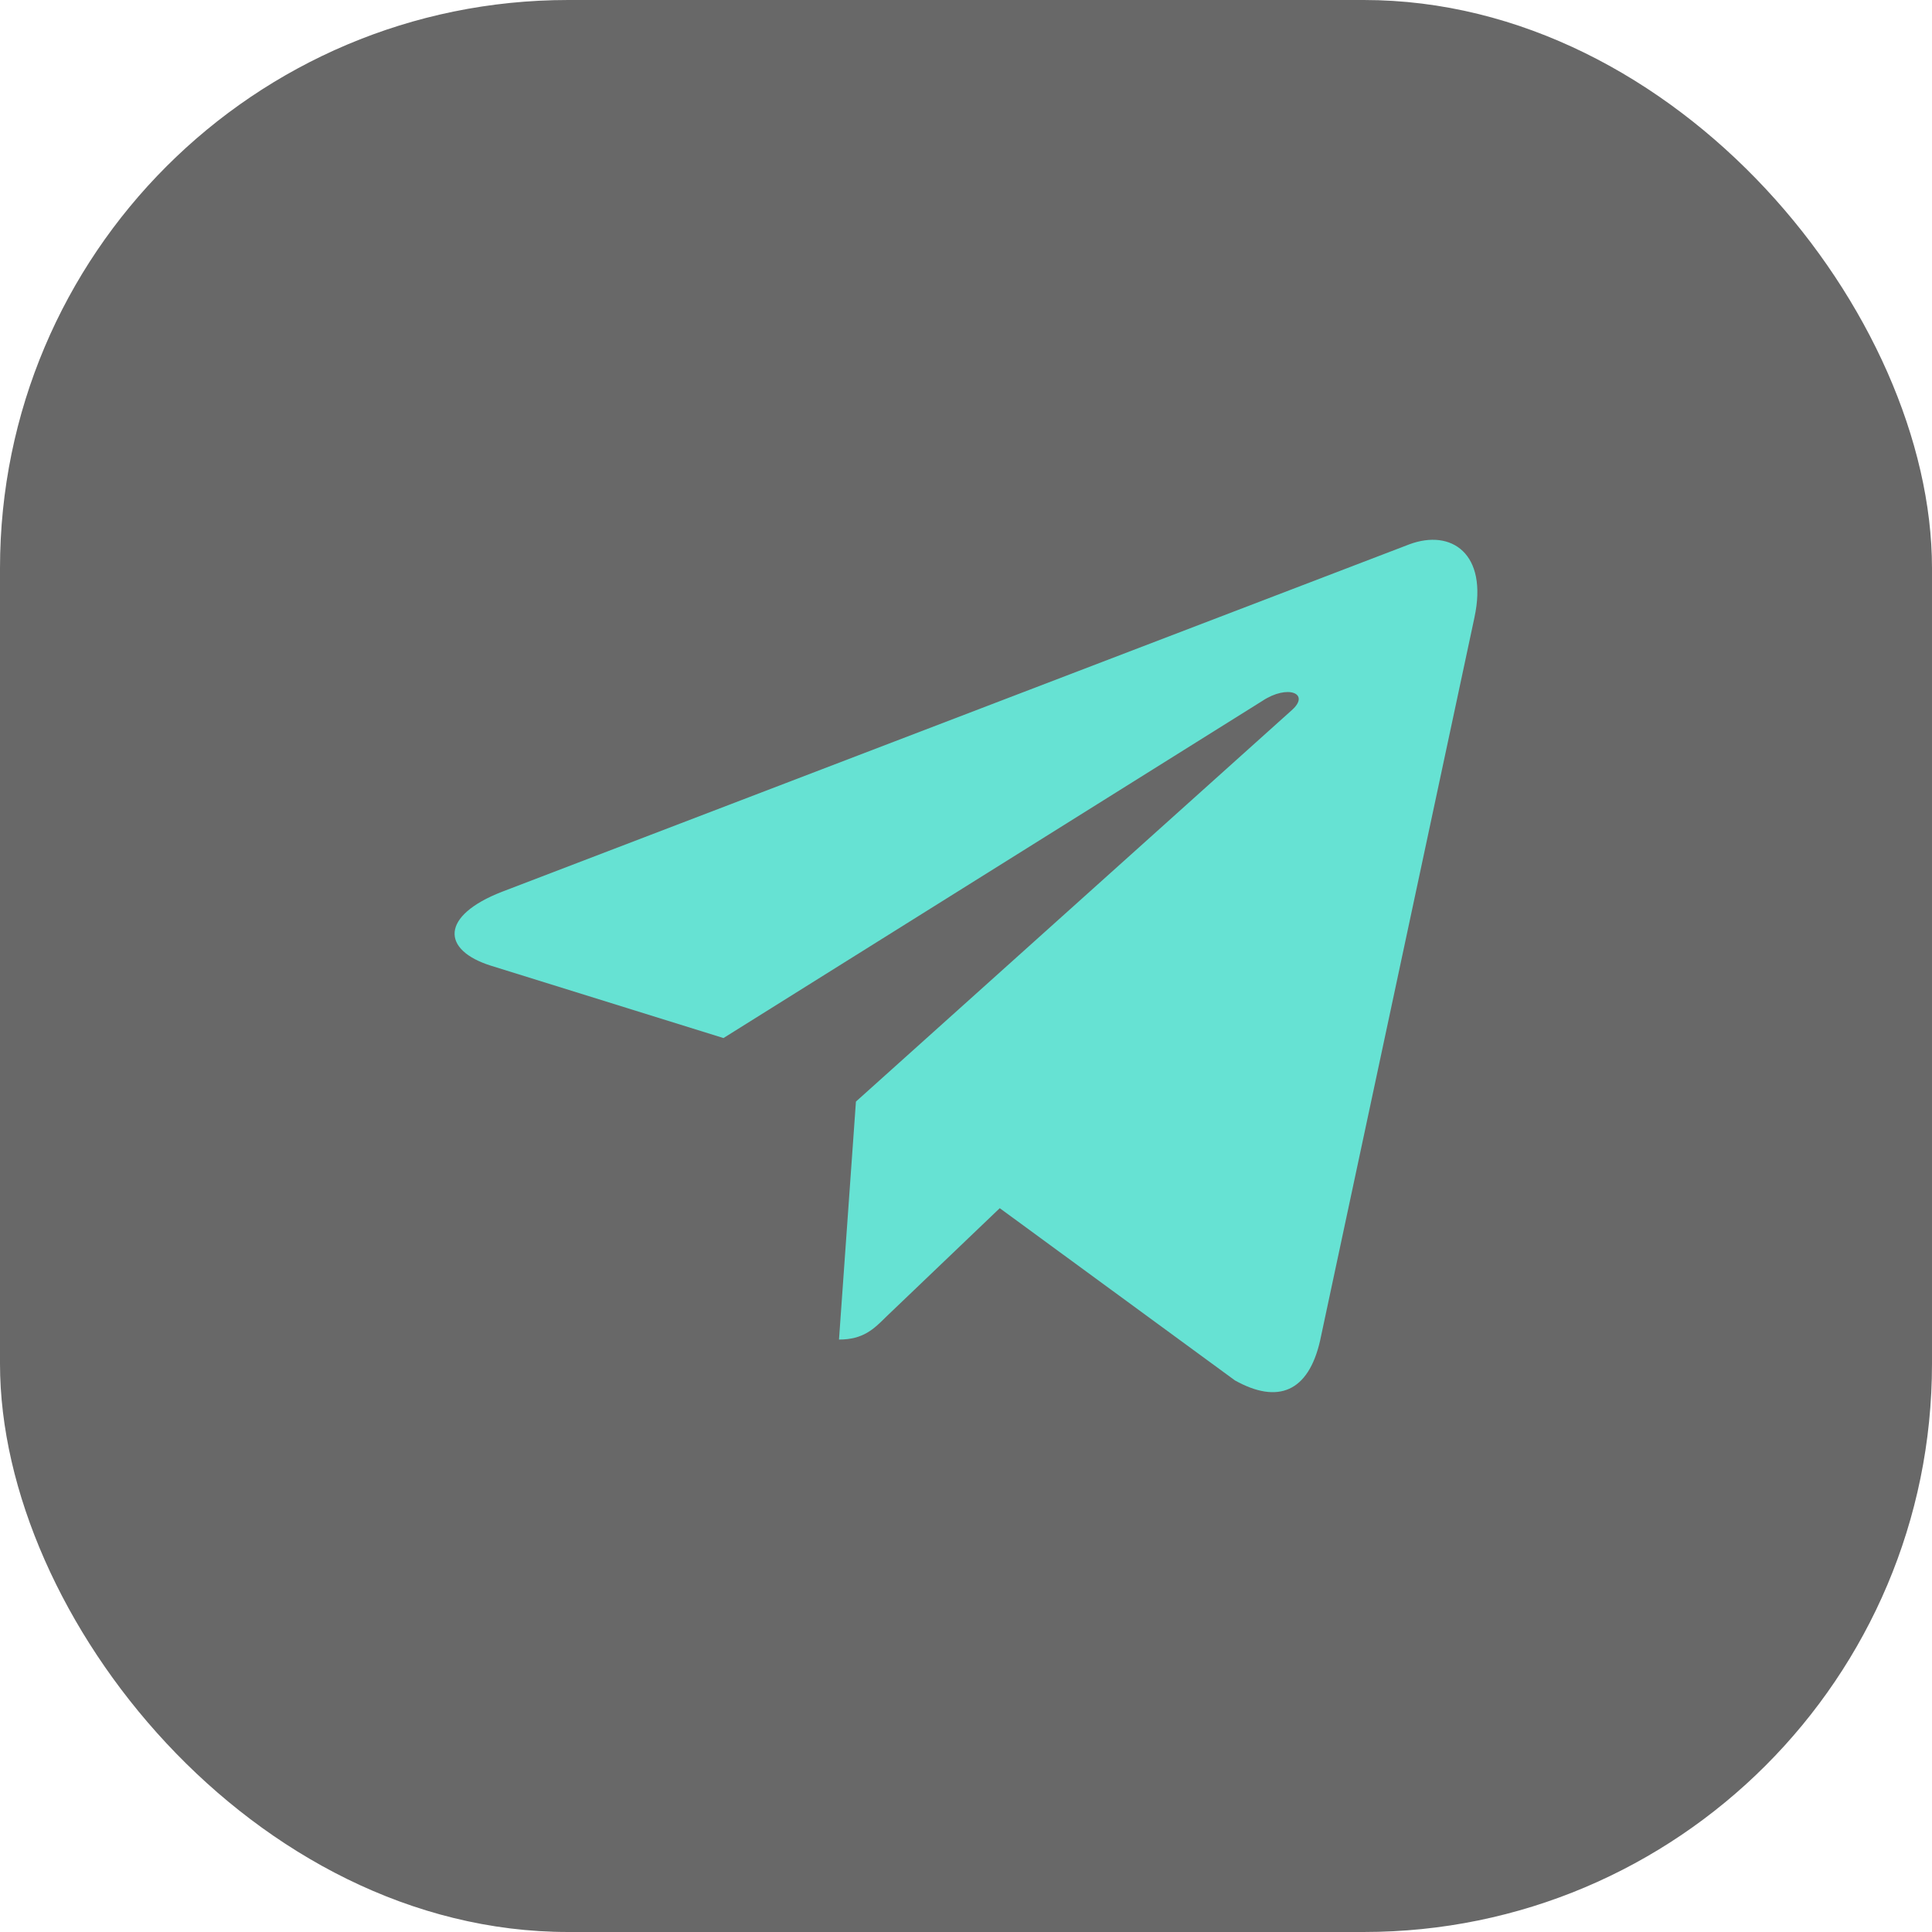 <?xml version="1.0" encoding="UTF-8"?> <svg xmlns="http://www.w3.org/2000/svg" width="34" height="34" viewBox="0 0 34 34" fill="none"><rect width="34" height="34" rx="10" fill="#686868"></rect><g clip-path="url(#clip0_3840_10913)"><path d="M15.063 19.386L14.765 23.574C15.191 23.574 15.376 23.391 15.597 23.171L17.594 21.262L21.733 24.293C22.491 24.716 23.026 24.493 23.231 23.595L25.948 10.866L25.948 10.865C26.189 9.743 25.543 9.304 24.803 9.579L8.836 15.693C7.746 16.116 7.762 16.723 8.65 16.998L12.732 18.268L22.215 12.335C22.661 12.039 23.067 12.203 22.733 12.498L15.063 19.386Z" fill="#66E2D3"></path></g><defs><clipPath id="clip0_3840_10913"><rect width="18" height="18" fill="white" transform="translate(8 8)"></rect></clipPath></defs></svg> 